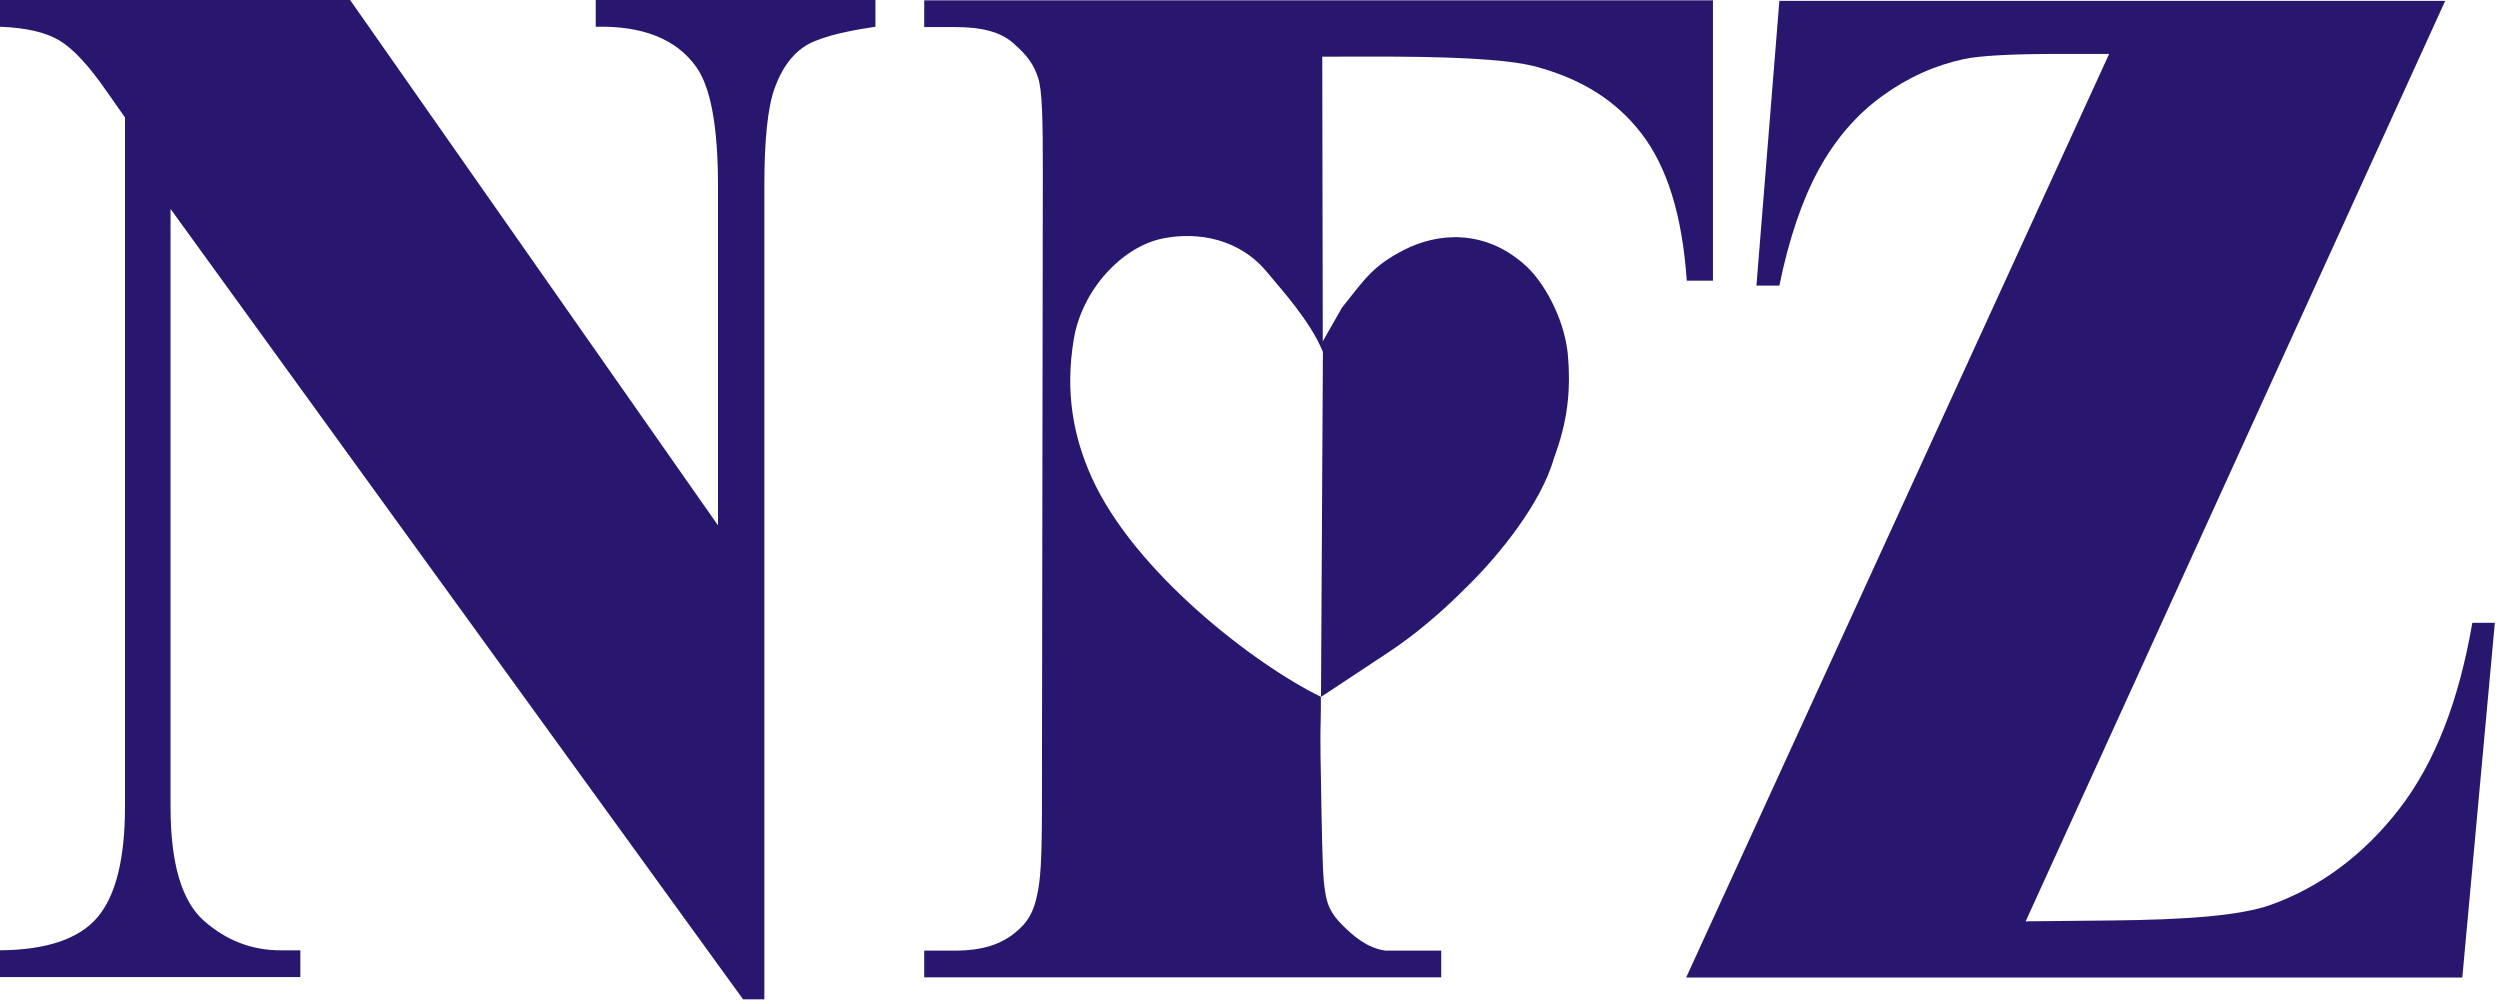 <svg width="274" height="110" viewBox="0 0 274 110" fill="none" xmlns="http://www.w3.org/2000/svg">
<path fill-rule="evenodd" clip-rule="evenodd" d="M267.993 0.094L222.012 100.978L231.353 100.885C239.632 100.804 245.551 100.36 248.886 99.167C254.251 97.248 259.033 93.725 262.95 88.672C266.868 83.616 269.503 76.784 270.967 68.257H273.435L269.869 107.137H184.801L231.163 5.909H225.75C220.43 5.909 216.946 6.109 215.25 6.474C212.081 7.155 209.093 8.486 206.303 10.518C203.513 12.53 201.193 15.206 199.344 18.567C197.513 21.926 196.065 26.172 195.018 31.303L192.506 31.302L195.019 0.094H267.993Z" fill="#28166F"/>
<path fill-rule="evenodd" clip-rule="evenodd" d="M144.919 6.21L144.977 37.41L147.088 33.708C149.595 30.599 150.385 29.18 153.929 27.367C157.456 25.564 162.772 24.961 167.349 29.24C169.074 30.852 171.338 34.561 171.815 38.648C172.215 42.921 171.768 46.297 170.319 50.2C168.896 55.221 164.266 60.81 161.23 63.852C159.714 65.373 156.479 68.643 152.172 71.492L144.766 76.391C144.789 80.553 144.608 77.854 144.834 88.871C144.95 94.495 144.988 96.192 145.229 97.692C145.435 98.971 145.702 100.015 147.245 101.512C148.267 102.503 149.783 103.908 151.846 104.186H157.959V107.118H101.295V104.186H104.7C107.695 104.186 109.718 103.486 111.284 102.201C112.655 101.075 113.269 100.027 113.694 97.988C114.037 96.347 114.186 94.298 114.194 88.942L114.294 19.216C114.301 13.241 114.236 9.917 113.781 8.535C113.302 7.081 112.641 6.12 111.045 4.72C109.644 3.489 107.598 2.967 104.699 2.967H101.295V0.034H187.74V30.763H184.869C184.375 23.515 182.685 18.265 179.923 14.658C177.162 11.054 173.382 8.659 168.315 7.299C165.056 6.424 158.356 6.186 150.148 6.202L144.919 6.21ZM127.464 26.13C131.272 25.37 135.878 26.14 138.935 29.906C140.36 31.661 143.552 35.071 144.99 38.566L144.781 76.377C137.513 72.832 124.319 62.696 119.646 52.318C117.656 47.899 116.701 43.011 117.695 37.13C118.607 31.742 122.989 27.023 127.464 26.13Z" fill="#28166F"/>
<path fill-rule="evenodd" clip-rule="evenodd" d="M38.371 0L78.693 57.581V20.377C78.693 13.948 77.915 9.595 76.31 7.338C74.132 4.277 70.441 2.81 65.291 2.931V0H95.948V2.931C92.024 3.497 89.379 4.245 88.047 5.175C86.699 6.105 85.647 7.601 84.894 9.683C84.142 11.765 83.773 15.324 83.773 20.378L83.774 109.53H81.444L18.692 22.9V88.446C18.692 94.61 19.91 98.766 22.353 100.919C24.797 103.072 27.591 104.154 30.727 104.154L32.918 104.153V107.084H0.001V104.153C5.116 104.113 8.672 102.9 10.686 100.535C12.685 98.169 13.7 94.126 13.7 88.446L13.7 12.877L11.703 10.027C9.741 7.196 8.005 5.317 6.499 4.427C4.993 3.537 2.838 3.032 0 2.931L0.001 0L38.371 0Z" fill="#28166F"/>
</svg>
